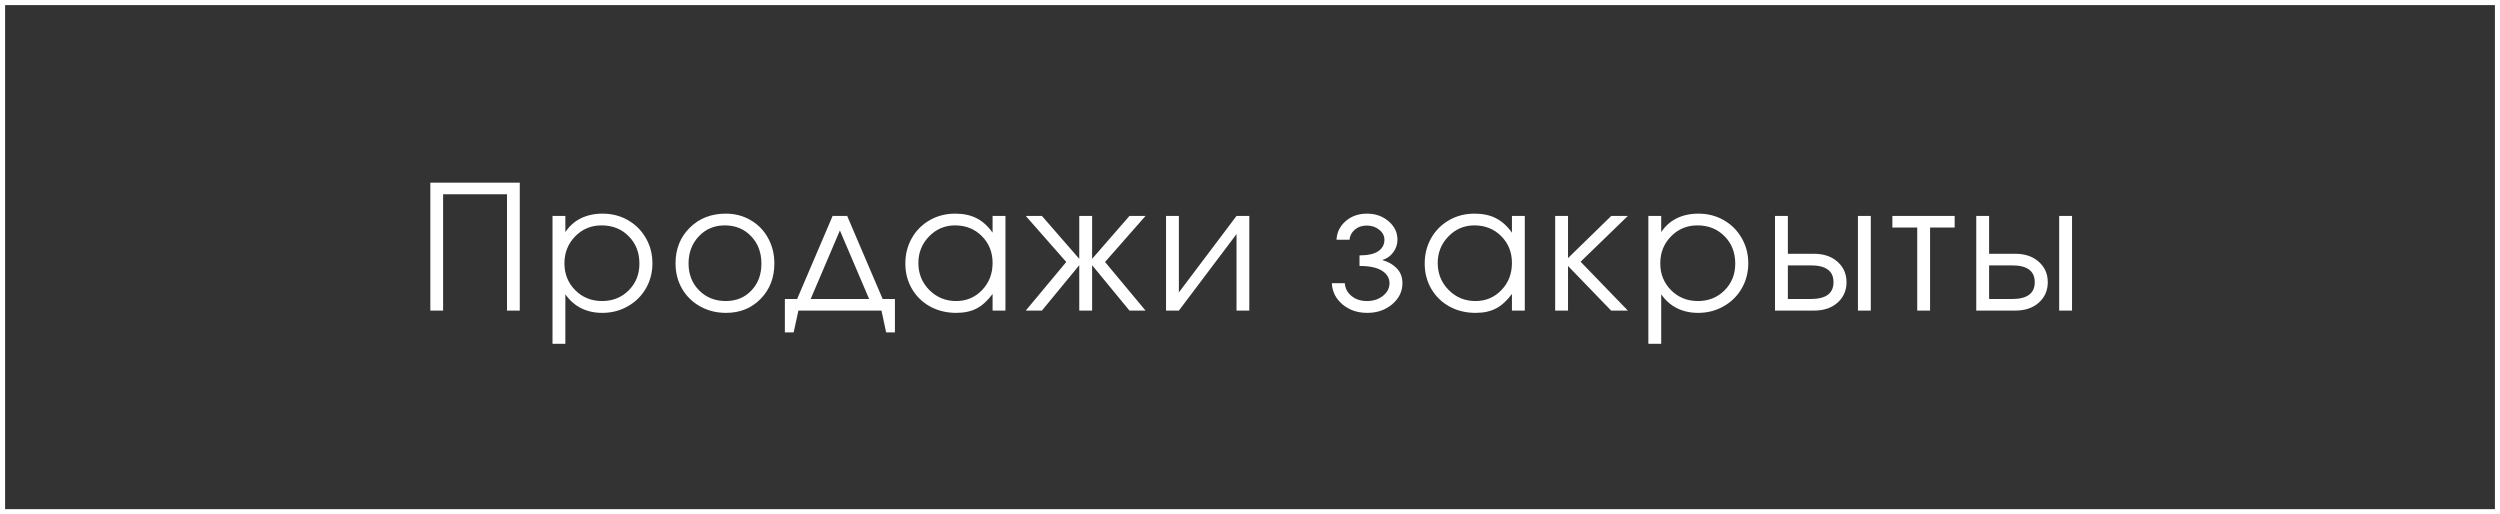 <?xml version="1.0" encoding="UTF-8"?> <svg xmlns="http://www.w3.org/2000/svg" width="491" height="101" viewBox="0 0 491 101" fill="none"><rect x="0" y="0" width="491" height="101" fill="#333333" stroke="none"/><rect x="0.5" y="0.5" width="490" height="100" stroke="white"></rect><path d="M87.025 61C87.025 61 86.189 61 84.518 61C84.518 61 84.518 52.627 84.518 35.882C84.518 35.882 90.373 35.882 102.082 35.882C102.082 35.882 102.082 44.255 102.082 61C102.082 61 101.247 61 99.576 61C99.576 61 99.576 53.385 99.576 38.156C99.576 38.156 95.392 38.156 87.025 38.156C87.025 38.156 87.025 45.771 87.025 61ZM108.514 42.406C108.514 42.406 109.355 42.406 111.037 42.406C111.037 42.406 111.037 43.469 111.037 45.594C111.812 44.41 112.819 43.508 114.059 42.888C115.309 42.268 116.737 41.958 118.342 41.958C120.168 41.958 121.828 42.384 123.322 43.236C124.817 44.089 125.99 45.262 126.842 46.756C127.705 48.239 128.137 49.894 128.137 51.72C128.137 53.524 127.705 55.173 126.842 56.667C125.979 58.15 124.789 59.318 123.273 60.17C121.767 61.022 120.102 61.448 118.276 61.448C116.737 61.448 115.348 61.138 114.109 60.519C112.88 59.888 111.856 58.98 111.037 57.796V67.524H108.514V42.406ZM118.143 44.266C116.095 44.266 114.369 44.985 112.963 46.424C111.557 47.863 110.855 49.628 110.855 51.72C110.855 53.812 111.563 55.571 112.98 56.999C114.396 58.416 116.151 59.124 118.242 59.124C120.334 59.124 122.077 58.427 123.472 57.032C124.877 55.627 125.58 53.878 125.58 51.786C125.58 49.595 124.877 47.796 123.472 46.391C122.077 44.974 120.301 44.266 118.143 44.266ZM142.537 41.958C144.341 41.958 145.968 42.384 147.418 43.236C148.879 44.078 150.019 45.245 150.838 46.739C151.668 48.233 152.083 49.905 152.083 51.753C152.083 54.542 151.187 56.855 149.394 58.692C147.601 60.53 145.337 61.448 142.604 61.448C140.733 61.448 139.04 61.028 137.523 60.187C136.007 59.345 134.817 58.183 133.954 56.7C133.102 55.217 132.676 53.557 132.676 51.72C132.676 48.898 133.605 46.568 135.465 44.73C137.324 42.882 139.682 41.958 142.537 41.958ZM142.338 44.266C140.301 44.266 138.608 44.98 137.258 46.407C135.908 47.824 135.232 49.606 135.232 51.753C135.232 53.878 135.924 55.638 137.308 57.032C138.691 58.427 140.434 59.124 142.537 59.124C144.585 59.124 146.261 58.438 147.567 57.065C148.884 55.682 149.543 53.922 149.543 51.786C149.543 49.595 148.868 47.796 147.518 46.391C146.167 44.974 144.441 44.266 142.338 44.266ZM173.124 61C173.124 61 167.684 61 156.804 61C156.804 61 156.495 62.428 155.875 65.283C155.875 65.283 155.299 65.283 154.148 65.283C154.148 65.283 154.148 63.097 154.148 58.726C154.148 58.726 154.951 58.726 156.555 58.726C156.555 58.726 158.88 53.286 163.528 42.406C163.528 42.406 164.48 42.406 166.384 42.406C166.384 42.406 168.708 47.846 173.356 58.726C173.356 58.726 174.159 58.726 175.763 58.726C175.763 58.726 175.763 60.911 175.763 65.283C175.763 65.283 175.188 65.283 174.037 65.283C174.037 65.283 173.733 63.855 173.124 61ZM170.7 58.726C170.7 58.726 168.785 54.238 164.956 45.262C164.956 45.262 163.041 49.75 159.212 58.726C159.212 58.726 163.041 58.726 170.7 58.726ZM197.468 42.406C197.468 42.406 197.468 48.604 197.468 61C197.468 61 196.627 61 194.945 61C194.945 61 194.945 59.91 194.945 57.73C193.96 59.058 192.914 60.009 191.807 60.585C190.712 61.16 189.378 61.448 187.806 61.448C185.914 61.448 184.204 61.033 182.676 60.203C181.16 59.362 179.97 58.205 179.107 56.733C178.244 55.25 177.812 53.59 177.812 51.753C177.812 49.916 178.238 48.25 179.09 46.756C179.943 45.262 181.116 44.089 182.61 43.236C184.104 42.384 185.77 41.958 187.607 41.958C189.234 41.958 190.629 42.257 191.791 42.855C192.964 43.441 194.015 44.387 194.945 45.693V42.406H197.468ZM187.574 44.266C185.582 44.266 183.883 44.985 182.477 46.424C181.072 47.863 180.369 49.606 180.369 51.653C180.369 53.745 181.088 55.516 182.527 56.966C183.966 58.405 185.714 59.124 187.773 59.124C189.798 59.124 191.497 58.41 192.87 56.982C194.253 55.544 194.945 53.767 194.945 51.653C194.945 49.539 194.242 47.78 192.837 46.374C191.431 44.968 189.677 44.266 187.574 44.266ZM211.968 42.406C211.968 42.406 212.809 42.406 214.492 42.406C214.492 42.406 214.492 45.217 214.492 50.84C214.492 50.84 216.938 48.029 221.829 42.406C221.829 42.406 222.881 42.406 224.984 42.406C224.984 42.406 222.333 45.422 217.032 51.454C217.032 51.454 219.682 54.636 224.984 61C224.984 61 223.932 61 221.829 61C221.829 61 219.384 58.028 214.492 52.085C214.492 52.085 214.492 55.057 214.492 61C214.492 61 213.65 61 211.968 61C211.968 61 211.968 58.028 211.968 52.085C211.968 52.085 209.522 55.057 204.63 61C204.63 61 203.573 61 201.459 61C201.459 61 204.11 57.818 209.412 51.454C209.412 51.454 206.761 48.438 201.459 42.406C201.459 42.406 202.516 42.406 204.63 42.406C204.63 42.406 207.076 45.217 211.968 50.84C211.968 50.84 211.968 48.029 211.968 42.406ZM242.854 42.406C242.854 42.406 243.689 42.406 245.361 42.406C245.361 42.406 245.361 48.604 245.361 61C245.361 61 244.525 61 242.854 61C242.854 61 242.854 55.992 242.854 45.976C242.854 45.976 239.08 50.984 231.531 61C231.531 61 230.69 61 229.008 61C229.008 61 229.008 54.802 229.008 42.406C229.008 42.406 229.849 42.406 231.531 42.406C231.531 42.406 231.531 47.414 231.531 57.431C231.531 57.431 235.306 52.422 242.854 42.406ZM267.006 52.234V50.159C268.644 50.159 269.867 49.888 270.675 49.346C271.494 48.792 271.903 48.04 271.903 47.088C271.903 46.324 271.566 45.671 270.89 45.129C270.215 44.575 269.396 44.299 268.433 44.299C267.493 44.299 266.707 44.57 266.076 45.112C265.456 45.644 265.113 46.302 265.047 47.088H262.49C262.556 45.638 263.154 44.421 264.283 43.435C265.412 42.45 266.806 41.958 268.467 41.958C270.138 41.958 271.555 42.456 272.717 43.452C273.879 44.437 274.46 45.649 274.46 47.088C274.46 47.984 274.183 48.809 273.63 49.562C273.087 50.303 272.368 50.807 271.471 51.072C272.634 51.393 273.585 51.935 274.327 52.699C275.069 53.463 275.439 54.437 275.439 55.621C275.439 57.237 274.77 58.615 273.43 59.755C272.091 60.884 270.453 61.448 268.516 61.448C266.602 61.448 264.98 60.889 263.652 59.772C262.335 58.643 261.643 57.259 261.577 55.621H264.117C264.183 56.617 264.621 57.453 265.429 58.128C266.236 58.792 267.249 59.124 268.467 59.124C269.706 59.124 270.752 58.786 271.604 58.111C272.468 57.425 272.899 56.595 272.899 55.621C272.899 54.625 272.412 53.812 271.438 53.181C270.464 52.55 268.987 52.234 267.006 52.234ZM299.468 42.406C299.468 42.406 299.468 48.604 299.468 61C299.468 61 298.627 61 296.945 61C296.945 61 296.945 59.91 296.945 57.73C295.96 59.058 294.914 60.009 293.807 60.585C292.712 61.16 291.378 61.448 289.806 61.448C287.914 61.448 286.204 61.033 284.676 60.203C283.16 59.362 281.97 58.205 281.107 56.733C280.244 55.25 279.812 53.59 279.812 51.753C279.812 49.916 280.238 48.25 281.09 46.756C281.943 45.262 283.116 44.089 284.61 43.236C286.104 42.384 287.77 41.958 289.607 41.958C291.234 41.958 292.629 42.257 293.791 42.855C294.964 43.441 296.015 44.387 296.945 45.693V42.406H299.468ZM289.574 44.266C287.582 44.266 285.883 44.985 284.477 46.424C283.072 47.863 282.369 49.606 282.369 51.653C282.369 53.745 283.088 55.516 284.527 56.966C285.966 58.405 287.714 59.124 289.773 59.124C291.798 59.124 293.497 58.41 294.87 56.982C296.253 55.544 296.945 53.767 296.945 51.653C296.945 49.539 296.242 47.78 294.837 46.374C293.431 44.968 291.677 44.266 289.574 44.266ZM305.435 42.406C305.435 42.406 306.276 42.406 307.958 42.406C307.958 42.406 307.958 45.168 307.958 50.69C307.958 50.69 310.792 47.929 316.458 42.406C316.458 42.406 317.543 42.406 319.712 42.406C319.712 42.406 316.619 45.406 310.432 51.404C310.432 51.404 313.525 54.603 319.712 61C319.712 61 318.617 61 316.425 61C316.425 61 313.603 58.078 307.958 52.234C307.958 52.234 307.958 55.156 307.958 61C307.958 61 307.117 61 305.435 61C305.435 61 305.435 54.802 305.435 42.406ZM323.737 42.406C323.737 42.406 324.578 42.406 326.26 42.406C326.26 42.406 326.26 43.469 326.26 45.594C327.035 44.41 328.042 43.508 329.281 42.888C330.532 42.268 331.96 41.958 333.565 41.958C335.391 41.958 337.051 42.384 338.545 43.236C340.039 44.089 341.212 45.262 342.065 46.756C342.928 48.239 343.36 49.894 343.36 51.72C343.36 53.524 342.928 55.173 342.065 56.667C341.201 58.15 340.012 59.318 338.495 60.17C336.99 61.022 335.324 61.448 333.498 61.448C331.96 61.448 330.571 61.138 329.331 60.519C328.103 59.888 327.079 58.98 326.26 57.796V67.524H323.737V42.406ZM333.365 44.266C331.318 44.266 329.591 44.985 328.186 46.424C326.78 47.863 326.077 49.628 326.077 51.72C326.077 53.812 326.786 55.571 328.202 56.999C329.619 58.416 331.373 59.124 333.465 59.124C335.557 59.124 337.3 58.427 338.695 57.032C340.1 55.627 340.803 53.878 340.803 51.786C340.803 49.595 340.1 47.796 338.695 46.391C337.3 44.974 335.524 44.266 333.365 44.266ZM351.136 52.118C351.136 52.118 351.136 54.321 351.136 58.726C351.136 58.726 352.63 58.726 355.618 58.726C358.606 58.726 360.101 57.624 360.101 55.422C360.101 53.219 358.606 52.118 355.618 52.118H351.136ZM356.266 49.844C358.191 49.844 359.735 50.37 360.897 51.421C362.071 52.461 362.657 53.795 362.657 55.422C362.657 57.049 362.071 58.388 360.897 59.44C359.735 60.48 358.191 61 356.266 61H348.612V42.406H351.136V49.844H356.266ZM367.422 42.406V61H364.898V42.406H367.422ZM383.897 44.681C383.897 44.681 382.287 44.681 379.066 44.681C379.066 44.681 379.066 50.12 379.066 61C379.066 61 378.225 61 376.543 61C376.543 61 376.543 55.56 376.543 44.681C376.543 44.681 374.916 44.681 371.662 44.681C371.662 44.681 371.662 43.922 371.662 42.406C371.662 42.406 375.74 42.406 383.897 42.406C383.897 42.406 383.897 43.164 383.897 44.681ZM390.661 52.118C390.661 52.118 390.661 54.321 390.661 58.726C390.661 58.726 392.155 58.726 395.143 58.726C398.131 58.726 399.626 57.624 399.626 55.422C399.626 53.219 398.131 52.118 395.143 52.118H390.661ZM395.791 49.844C397.716 49.844 399.26 50.37 400.422 51.421C401.596 52.461 402.182 53.795 402.182 55.422C402.182 57.049 401.596 58.388 400.422 59.44C399.26 60.48 397.716 61 395.791 61H388.137V42.406H390.661V49.844H395.791ZM406.947 42.406V61H404.423V42.406H406.947Z" fill="white"></path></svg> 